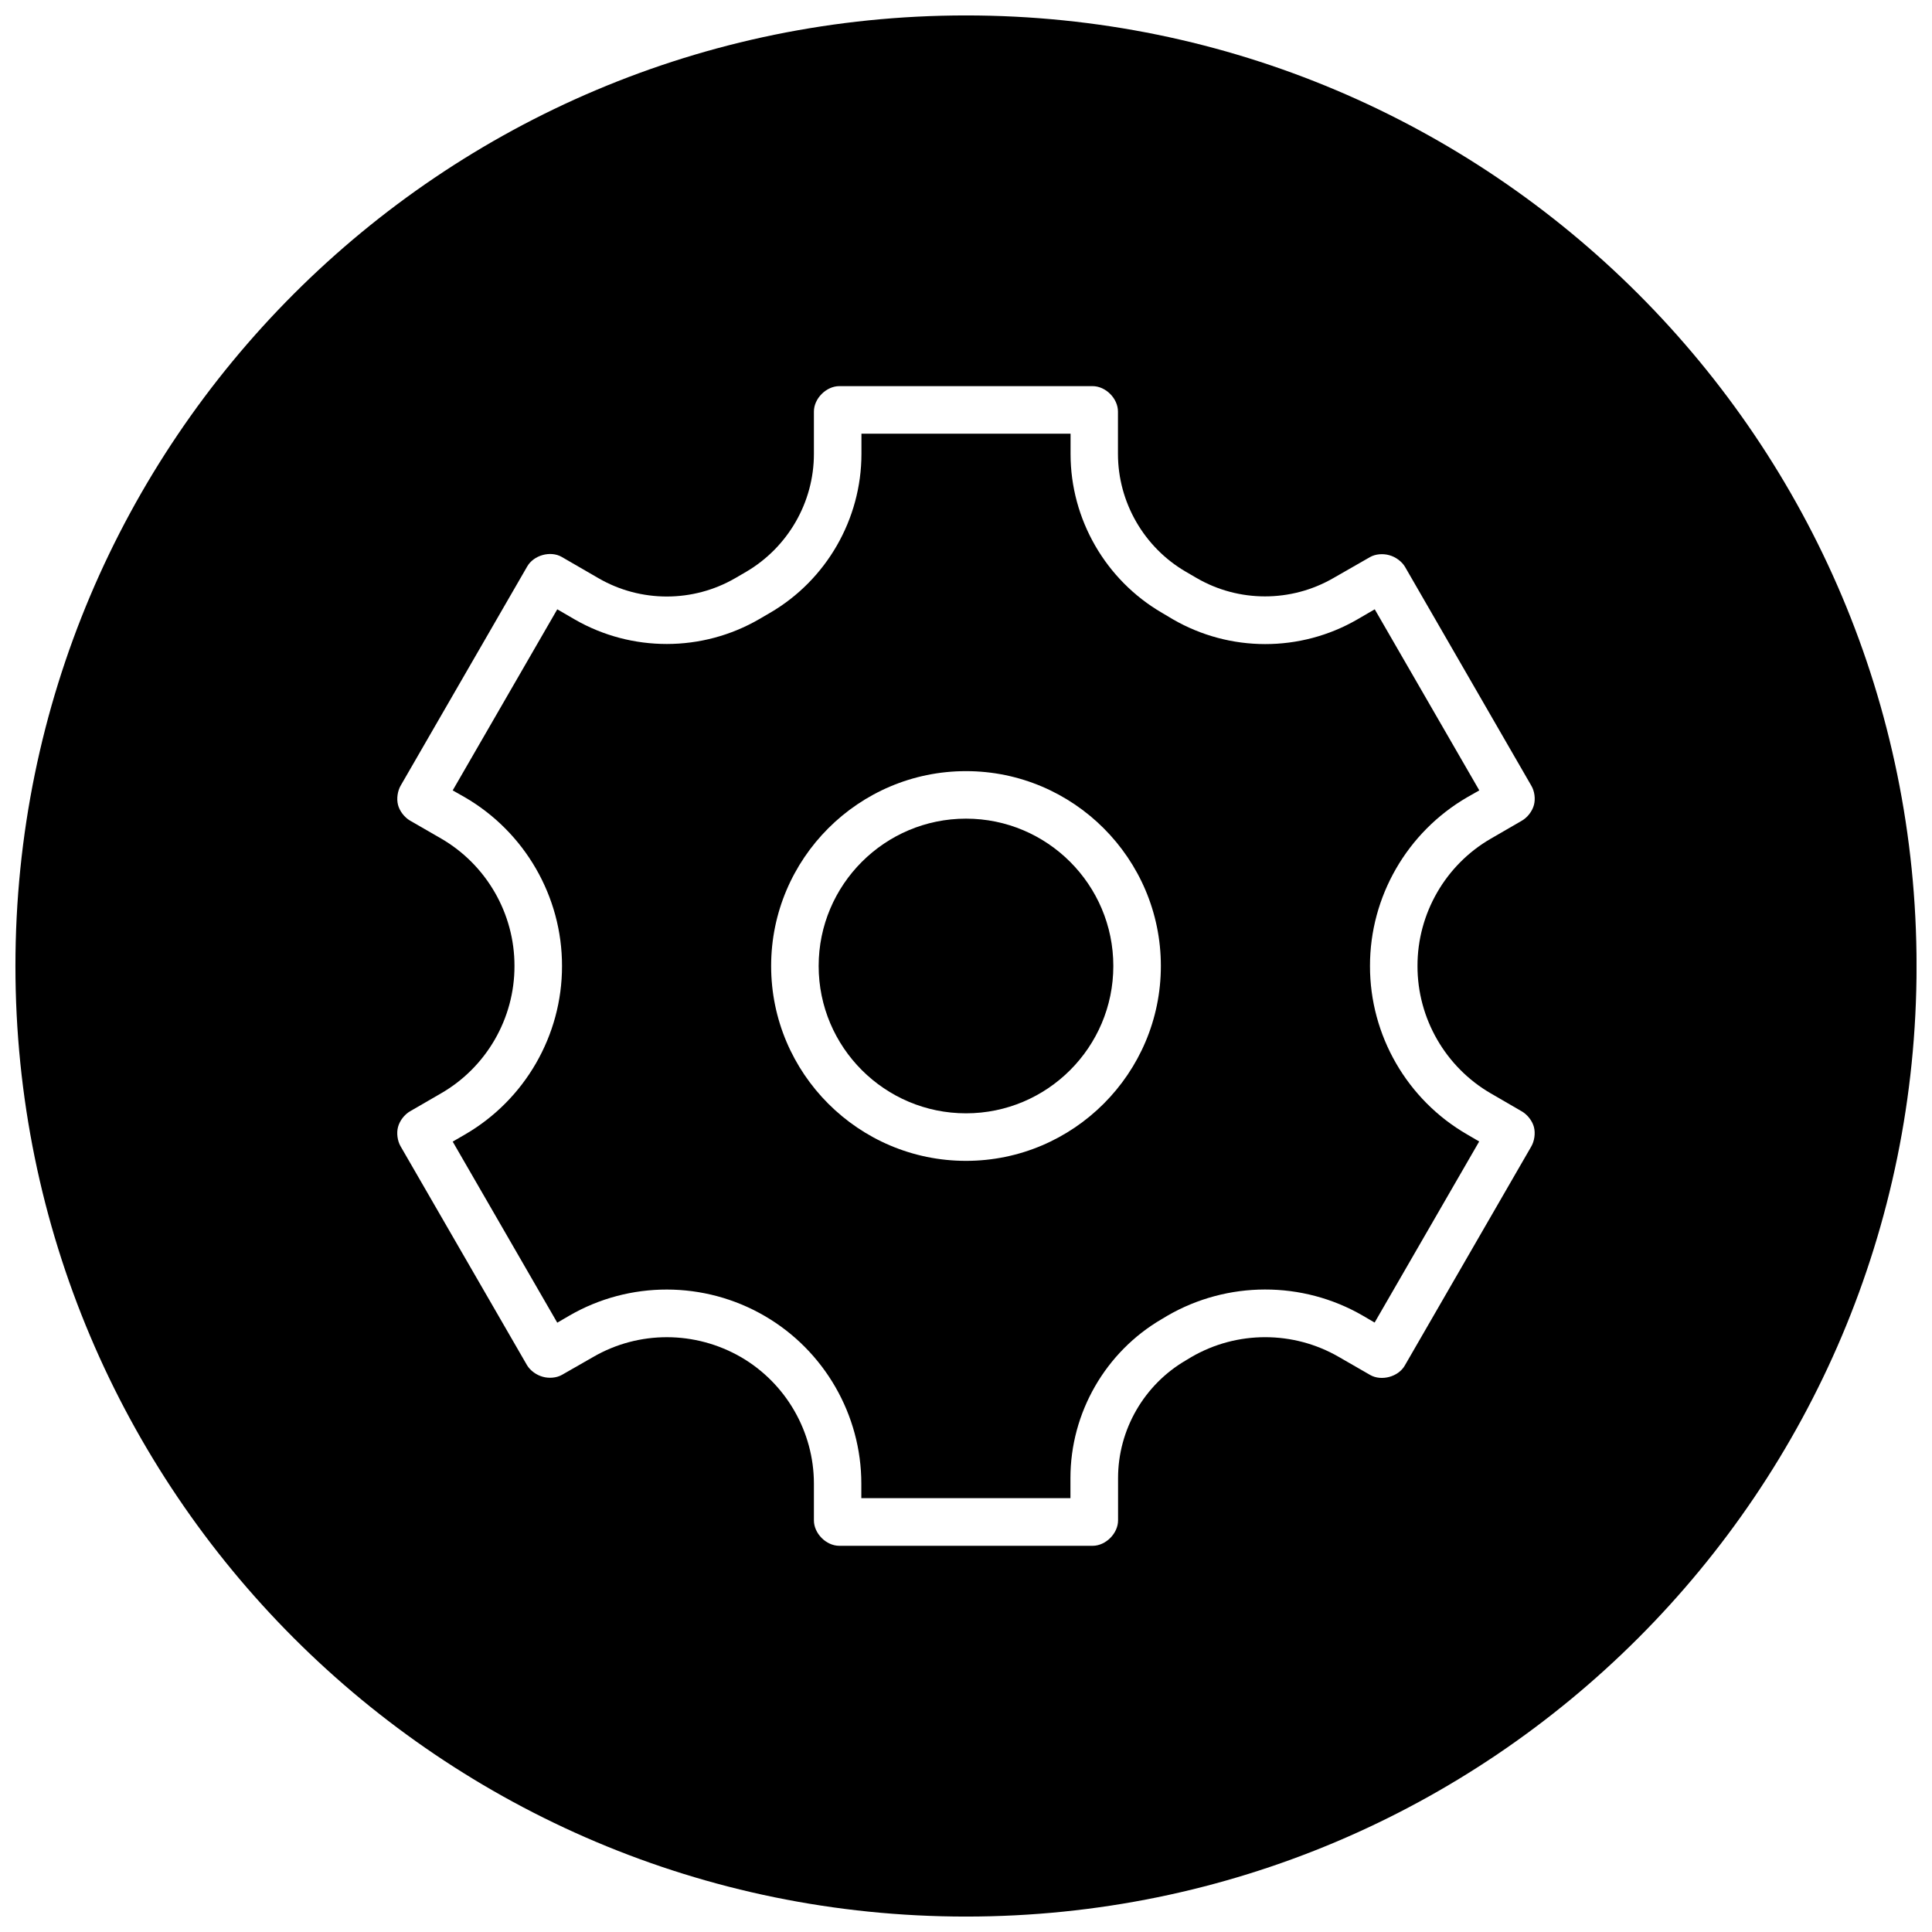 <?xml version="1.0" encoding="UTF-8"?>
<!-- Uploaded to: SVG Repo, www.svgrepo.com, Generator: SVG Repo Mixer Tools -->
<svg width="800px" height="800px" version="1.1" viewBox="144 144 512 512" xmlns="http://www.w3.org/2000/svg">
 <defs>
  <clipPath id="a">
   <path d="m148.09 148.09h503.81v503.81h-503.81z"/>
  </clipPath>
 </defs>
 <path d="m536.03 353.46-27.711-47.988-4.66 2.707c-15.051 8.691-33.723 8.691-48.84-0.062l-2.863-1.703c-14.957-8.688-24.246-24.812-24.246-42.098v-5.383h-55.418v5.352c0 17.285-9.289 33.441-24.246 42.133l-2.863 1.668c-15.086 8.754-33.789 8.754-48.84 0.094l-4.66-2.707-27.711 47.988 3.215 1.824c15.898 9.227 25.785 26.324 25.754 44.715 0.031 18.391-9.855 35.488-25.758 44.68l-3.211 1.859 27.711 47.988 3.18-1.859c15.965-9.258 35.801-9.227 51.766 0.062 15.84 9.195 25.633 26.23 25.633 44.43v3.871h55.418v-5.352c0-17.285 9.289-33.441 24.246-42.133l1.418-0.852c15.965-9.258 35.801-9.289 51.766-0.062l3.18 1.859 27.711-47.988-3.18-1.859c-15.902-9.16-25.789-26.258-25.758-44.645-0.031-18.391 9.855-35.488 25.758-44.715zm-136.03 98.18c-28.465 0-51.641-23.176-51.641-51.641s23.176-51.641 51.641-51.641 51.641 23.176 51.641 51.641-23.176 51.641-51.641 51.641z"/>
 <g clip-path="url(#a)">
  <path d="m400 148.09c-139.12 0-251.91 112.79-251.91 251.91 0 139.11 112.79 251.91 251.91 251.91 139.11 0 251.91-112.79 251.91-251.91-0.004-139.12-112.79-251.91-251.91-251.91zm139.11 285.69 8.25 4.785c1.449 0.852 2.738 2.519 3.148 4.125 0.441 1.637 0.125 3.777-0.754 5.227l-33.473 57.969c-1.699 2.992-6.172 4.188-9.133 2.519l-8.312-4.785c-12.059-6.992-27.047-7.023-39.141 0.031l-1.418 0.852c-11.082 6.453-17.98 18.391-17.98 31.203v11.211c0 3.465-3.273 6.738-6.738 6.738h-67.129c-3.496 0-6.738-3.273-6.738-6.738v-9.73c0-13.762-7.398-26.574-19.27-33.504-12.188-7.055-27.145-7.086-39.234-0.062l-8.254 4.723c-1.48 0.852-3.527 0.977-5.133 0.504-1.637-0.441-3.305-1.637-4.156-3.086l-33.5-58c-0.82-1.418-1.105-3.496-0.664-5.102 0.441-1.668 1.73-3.336 3.242-4.188l8.156-4.723c12.031-6.926 19.492-19.871 19.461-33.754 0.031-13.887-7.43-26.828-19.461-33.785l-8.25-4.758c-1.449-0.852-2.738-2.519-3.148-4.125-0.441-1.637-0.125-3.777 0.754-5.227l33.473-57.969c1.699-2.992 6.141-4.25 9.133-2.551l9.793 5.668c11.148 6.453 25.031 6.453 36.211-0.031l2.867-1.668c11.082-6.488 17.98-18.422 17.98-31.238v-11.242c0-3.465 3.273-6.738 6.738-6.738h67.102c3.496 0 6.738 3.273 6.738 6.738v11.211c0 12.816 6.894 24.781 17.98 31.234l2.867 1.668c11.148 6.488 25.031 6.488 36.211 0.031l9.727-5.57c1.48-0.852 3.496-0.977 5.133-0.504 1.637 0.441 3.305 1.637 4.156 3.086l33.473 58c0.852 1.418 1.133 3.496 0.691 5.102-0.441 1.668-1.73 3.336-3.242 4.188l-8.156 4.723c-12.027 6.93-19.492 19.871-19.461 33.758-0.031 13.883 7.434 26.828 19.461 33.785z"/>
 </g>
 <path d="m400 360.95c-21.539 0-39.047 17.508-39.047 39.047 0 21.535 17.508 39.043 39.047 39.043 21.535 0 39.043-17.508 39.043-39.043 0-21.539-17.508-39.047-39.043-39.047z"/>
</svg>